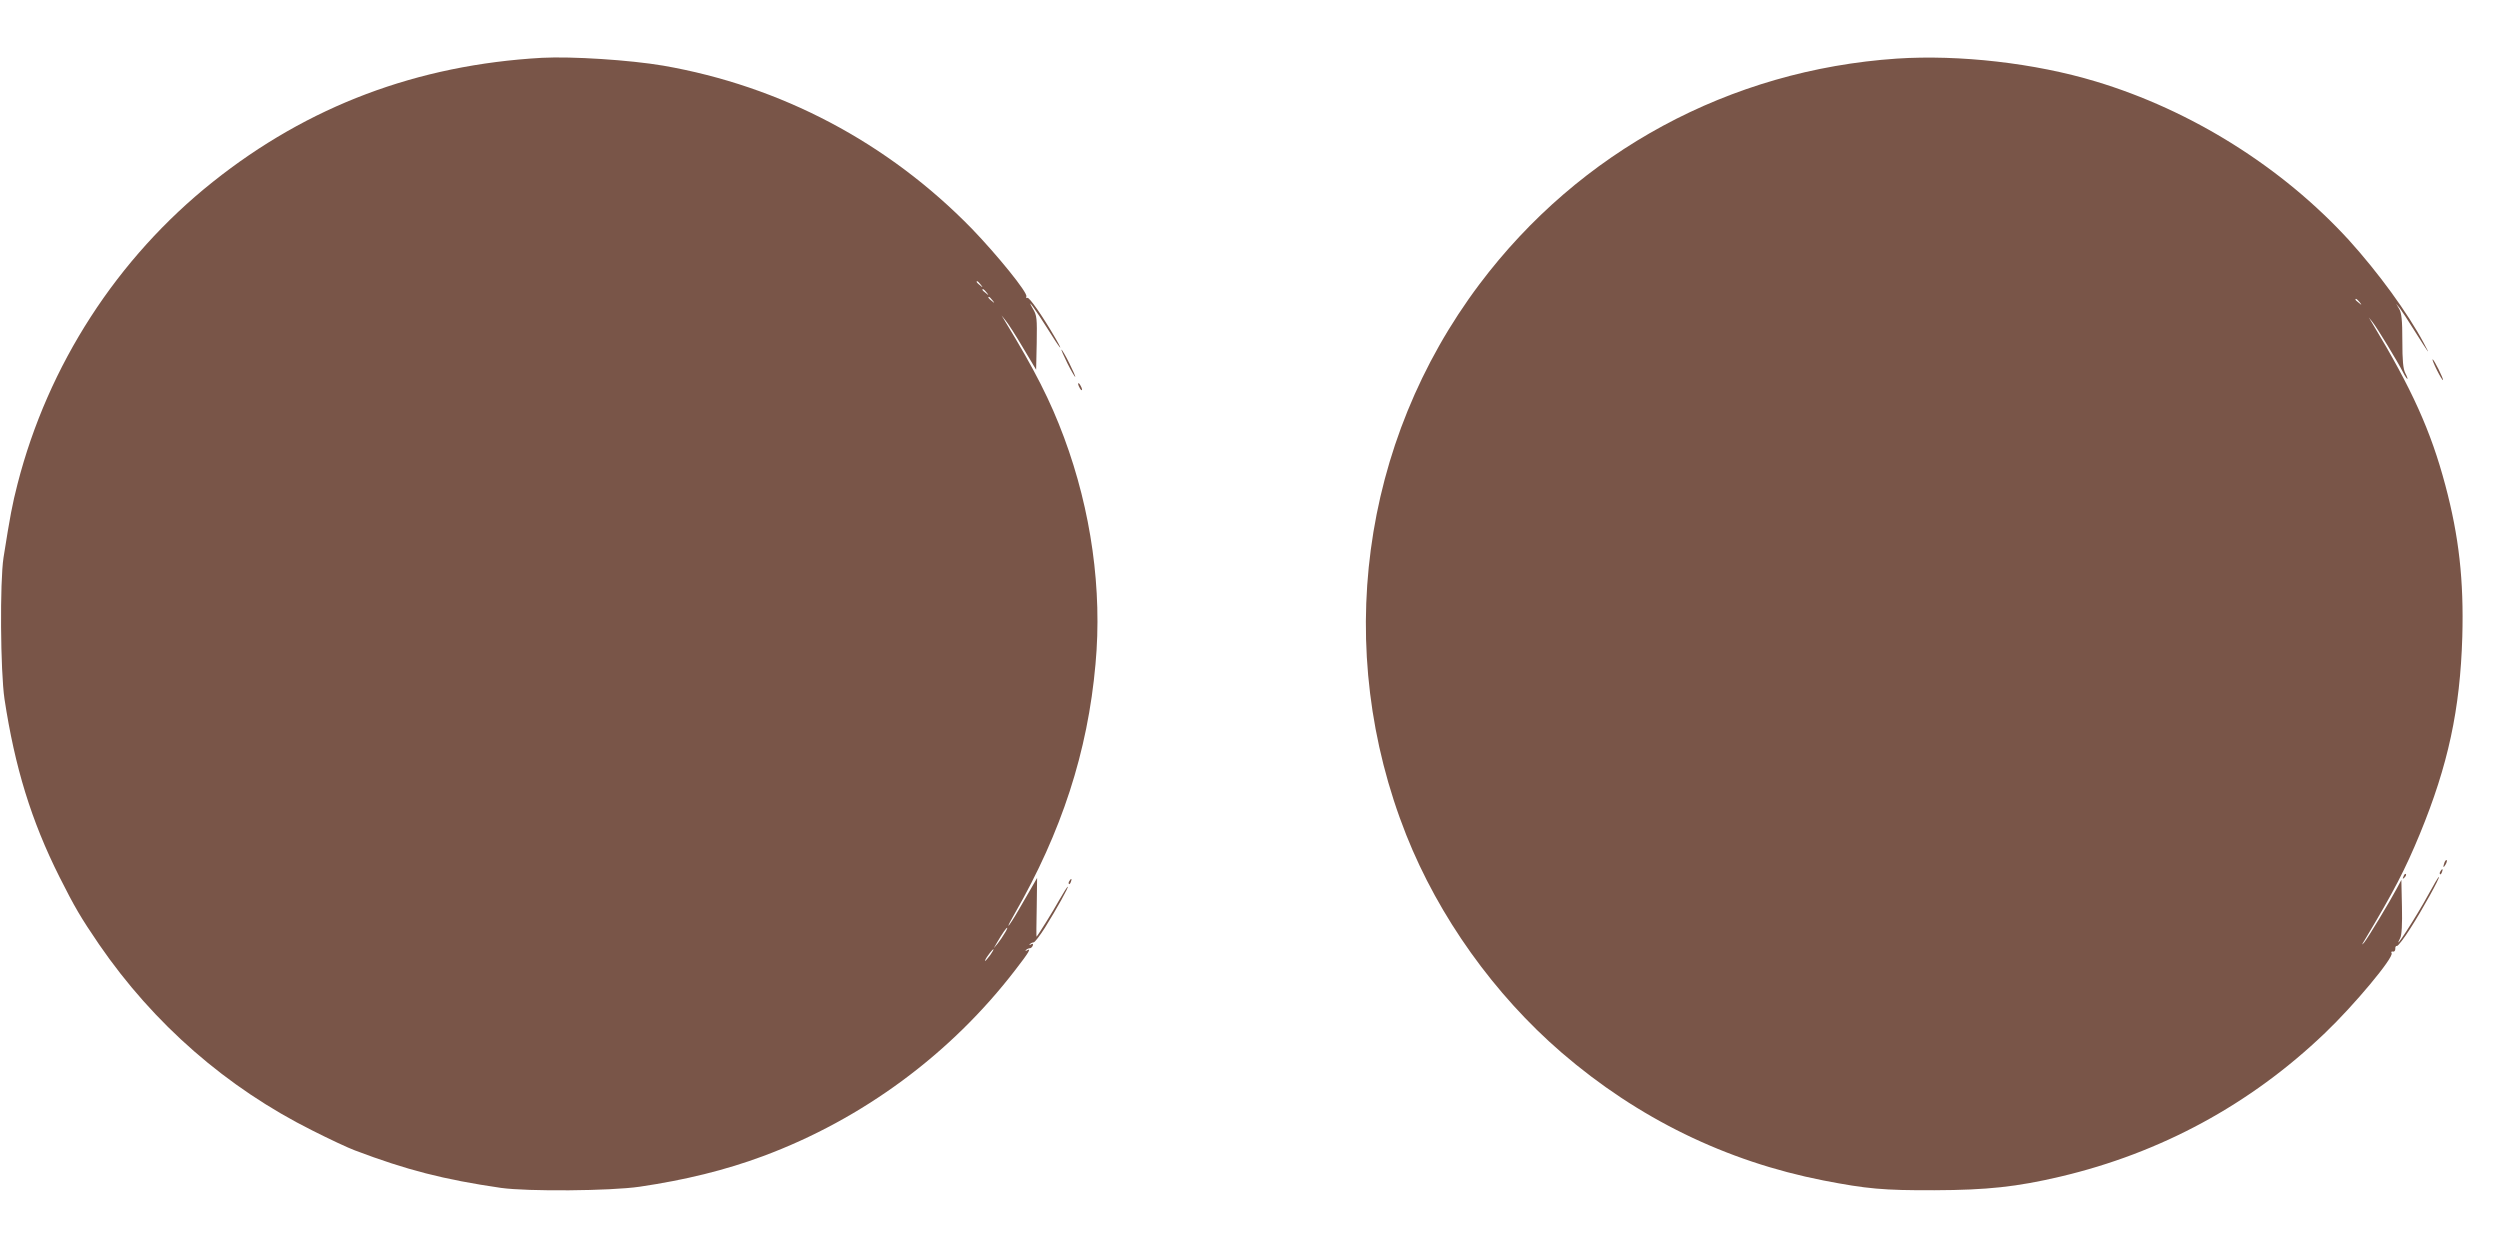 <?xml version="1.0" standalone="no"?>
<!DOCTYPE svg PUBLIC "-//W3C//DTD SVG 20010904//EN"
 "http://www.w3.org/TR/2001/REC-SVG-20010904/DTD/svg10.dtd">
<svg version="1.0" xmlns="http://www.w3.org/2000/svg"
 width="1280pt" height="640pt" viewBox="0 0 1280 640"
 preserveAspectRatio="xMidYMid meet">
<g transform="translate(0,640) scale(0.1,-0.1)"
fill="#795548" stroke="none">
<path d="M2775 6104 c-639 -36 -1198 -247 -1685 -635 -490 -390 -844 -938
-1000 -1546 -27 -105 -38 -163 -72 -378 -19 -124 -16 -581 5 -724 53 -349 137
-623 281 -910 79 -157 109 -208 203 -346 280 -408 654 -734 1092 -953 87 -44
185 -90 218 -102 264 -100 453 -149 748 -192 136 -19 559 -16 710 6 231 34
440 85 633 157 508 189 961 523 1292 955 69 89 82 112 58 98 -8 -4 -10 -3 -5
2 5 5 14 9 20 9 5 0 12 6 15 14 3 9 0 11 -9 6 -8 -5 -11 -4 -6 1 5 5 13 9 19
9 6 0 32 34 58 75 60 96 123 210 117 210 -3 0 -22 -30 -43 -67 -31 -56 -108
-180 -117 -189 -1 -1 -1 66 1 149 l2 152 -23 -40 c-13 -22 -45 -77 -71 -123
-26 -45 -50 -82 -53 -82 -2 0 12 28 32 62 240 418 374 828 414 1278 35 380
-22 786 -161 1160 -70 188 -149 344 -302 595 l-18 30 20 -25 c12 -14 52 -76
89 -139 l68 -114 3 137 c2 125 1 141 -19 174 -42 73 16 -7 77 -105 60 -97 86
-128 38 -45 -66 114 -135 213 -144 207 -5 -3 -7 0 -5 7 8 19 -149 212 -279
347 -431 442 -977 730 -1581 835 -171 29 -467 48 -620 40z m2246 -1161 c13
-16 12 -17 -3 -4 -17 13 -22 21 -14 21 2 0 10 -8 17 -17z m30 -40 c13 -16 12
-17 -3 -4 -10 7 -18 15 -18 17 0 8 8 3 21 -13z m30 -40 c13 -16 12 -17 -3 -4
-17 13 -22 21 -14 21 2 0 10 -8 17 -17z m63 -3241 c-9 -16 -25 -39 -36 -53
l-20 -24 16 28 c28 48 48 77 53 77 2 0 -3 -13 -13 -28z m-74 -112 c-12 -16
-24 -30 -26 -30 -3 0 4 14 16 30 12 17 24 30 26 30 3 0 -4 -13 -16 -30z"/>
<path d="M9712 6100 c-855 -58 -1625 -474 -2137 -1155 -609 -810 -750 -1874
-375 -2820 167 -420 451 -817 795 -1114 391 -337 842 -557 1341 -655 222 -43
306 -51 569 -50 269 1 420 17 645 70 513 121 972 369 1354 735 149 142 354
388 341 409 -4 6 -1 9 7 8 7 -2 12 5 12 14 -1 10 3 16 9 15 5 -1 36 39 67 88
63 98 155 265 147 265 -3 0 -26 -39 -52 -87 -61 -113 -192 -316 -146 -226 8
15 11 71 9 160 l-3 138 -24 -45 c-35 -66 -147 -252 -166 -275 -14 -16 -14 -14
1 10 151 252 208 362 284 546 144 350 206 637 217 1009 8 290 -17 513 -87 776
-74 278 -171 493 -374 829 l-18 30 20 -25 c22 -27 129 -203 156 -257 9 -18 19
-33 22 -33 2 0 -2 13 -11 30 -11 22 -15 63 -15 165 0 105 -4 142 -16 163 l-16
27 19 -23 c10 -13 44 -65 75 -115 77 -122 85 -133 47 -62 -83 155 -232 359
-382 525 -342 374 -808 666 -1297 813 -311 94 -698 138 -1018 117z m2369
-1247 c13 -16 12 -17 -3 -4 -10 7 -18 15 -18 17 0 8 8 3 21 -13z"/>
<path d="M5465 4540 c19 -38 38 -70 40 -70 3 0 -11 32 -30 70 -19 39 -38 70
-40 70 -3 0 11 -31 30 -70z"/>
<path d="M12477 4505 c15 -30 29 -53 31 -51 4 5 -46 106 -53 106 -3 0 7 -25
22 -55z"/>
<path d="M5520 4435 c0 -5 5 -17 10 -25 5 -8 10 -10 10 -5 0 6 -5 17 -10 25
-5 8 -10 11 -10 5z"/>
<path d="M12516 1985 c-9 -26 -7 -32 5 -12 6 10 9 21 6 23 -2 3 -7 -2 -11 -11z"/>
<path d="M12495 1939 c-4 -6 -5 -12 -2 -15 2 -3 7 2 10 11 7 17 1 20 -8 4z"/>
<path d="M12306 1913 c-6 -14 -5 -15 5 -6 7 7 10 15 7 18 -3 3 -9 -2 -12 -12z"/>
<path d="M5475 1889 c-4 -6 -5 -12 -2 -15 2 -3 7 2 10 11 7 17 1 20 -8 4z"/>
</g>
</svg>
